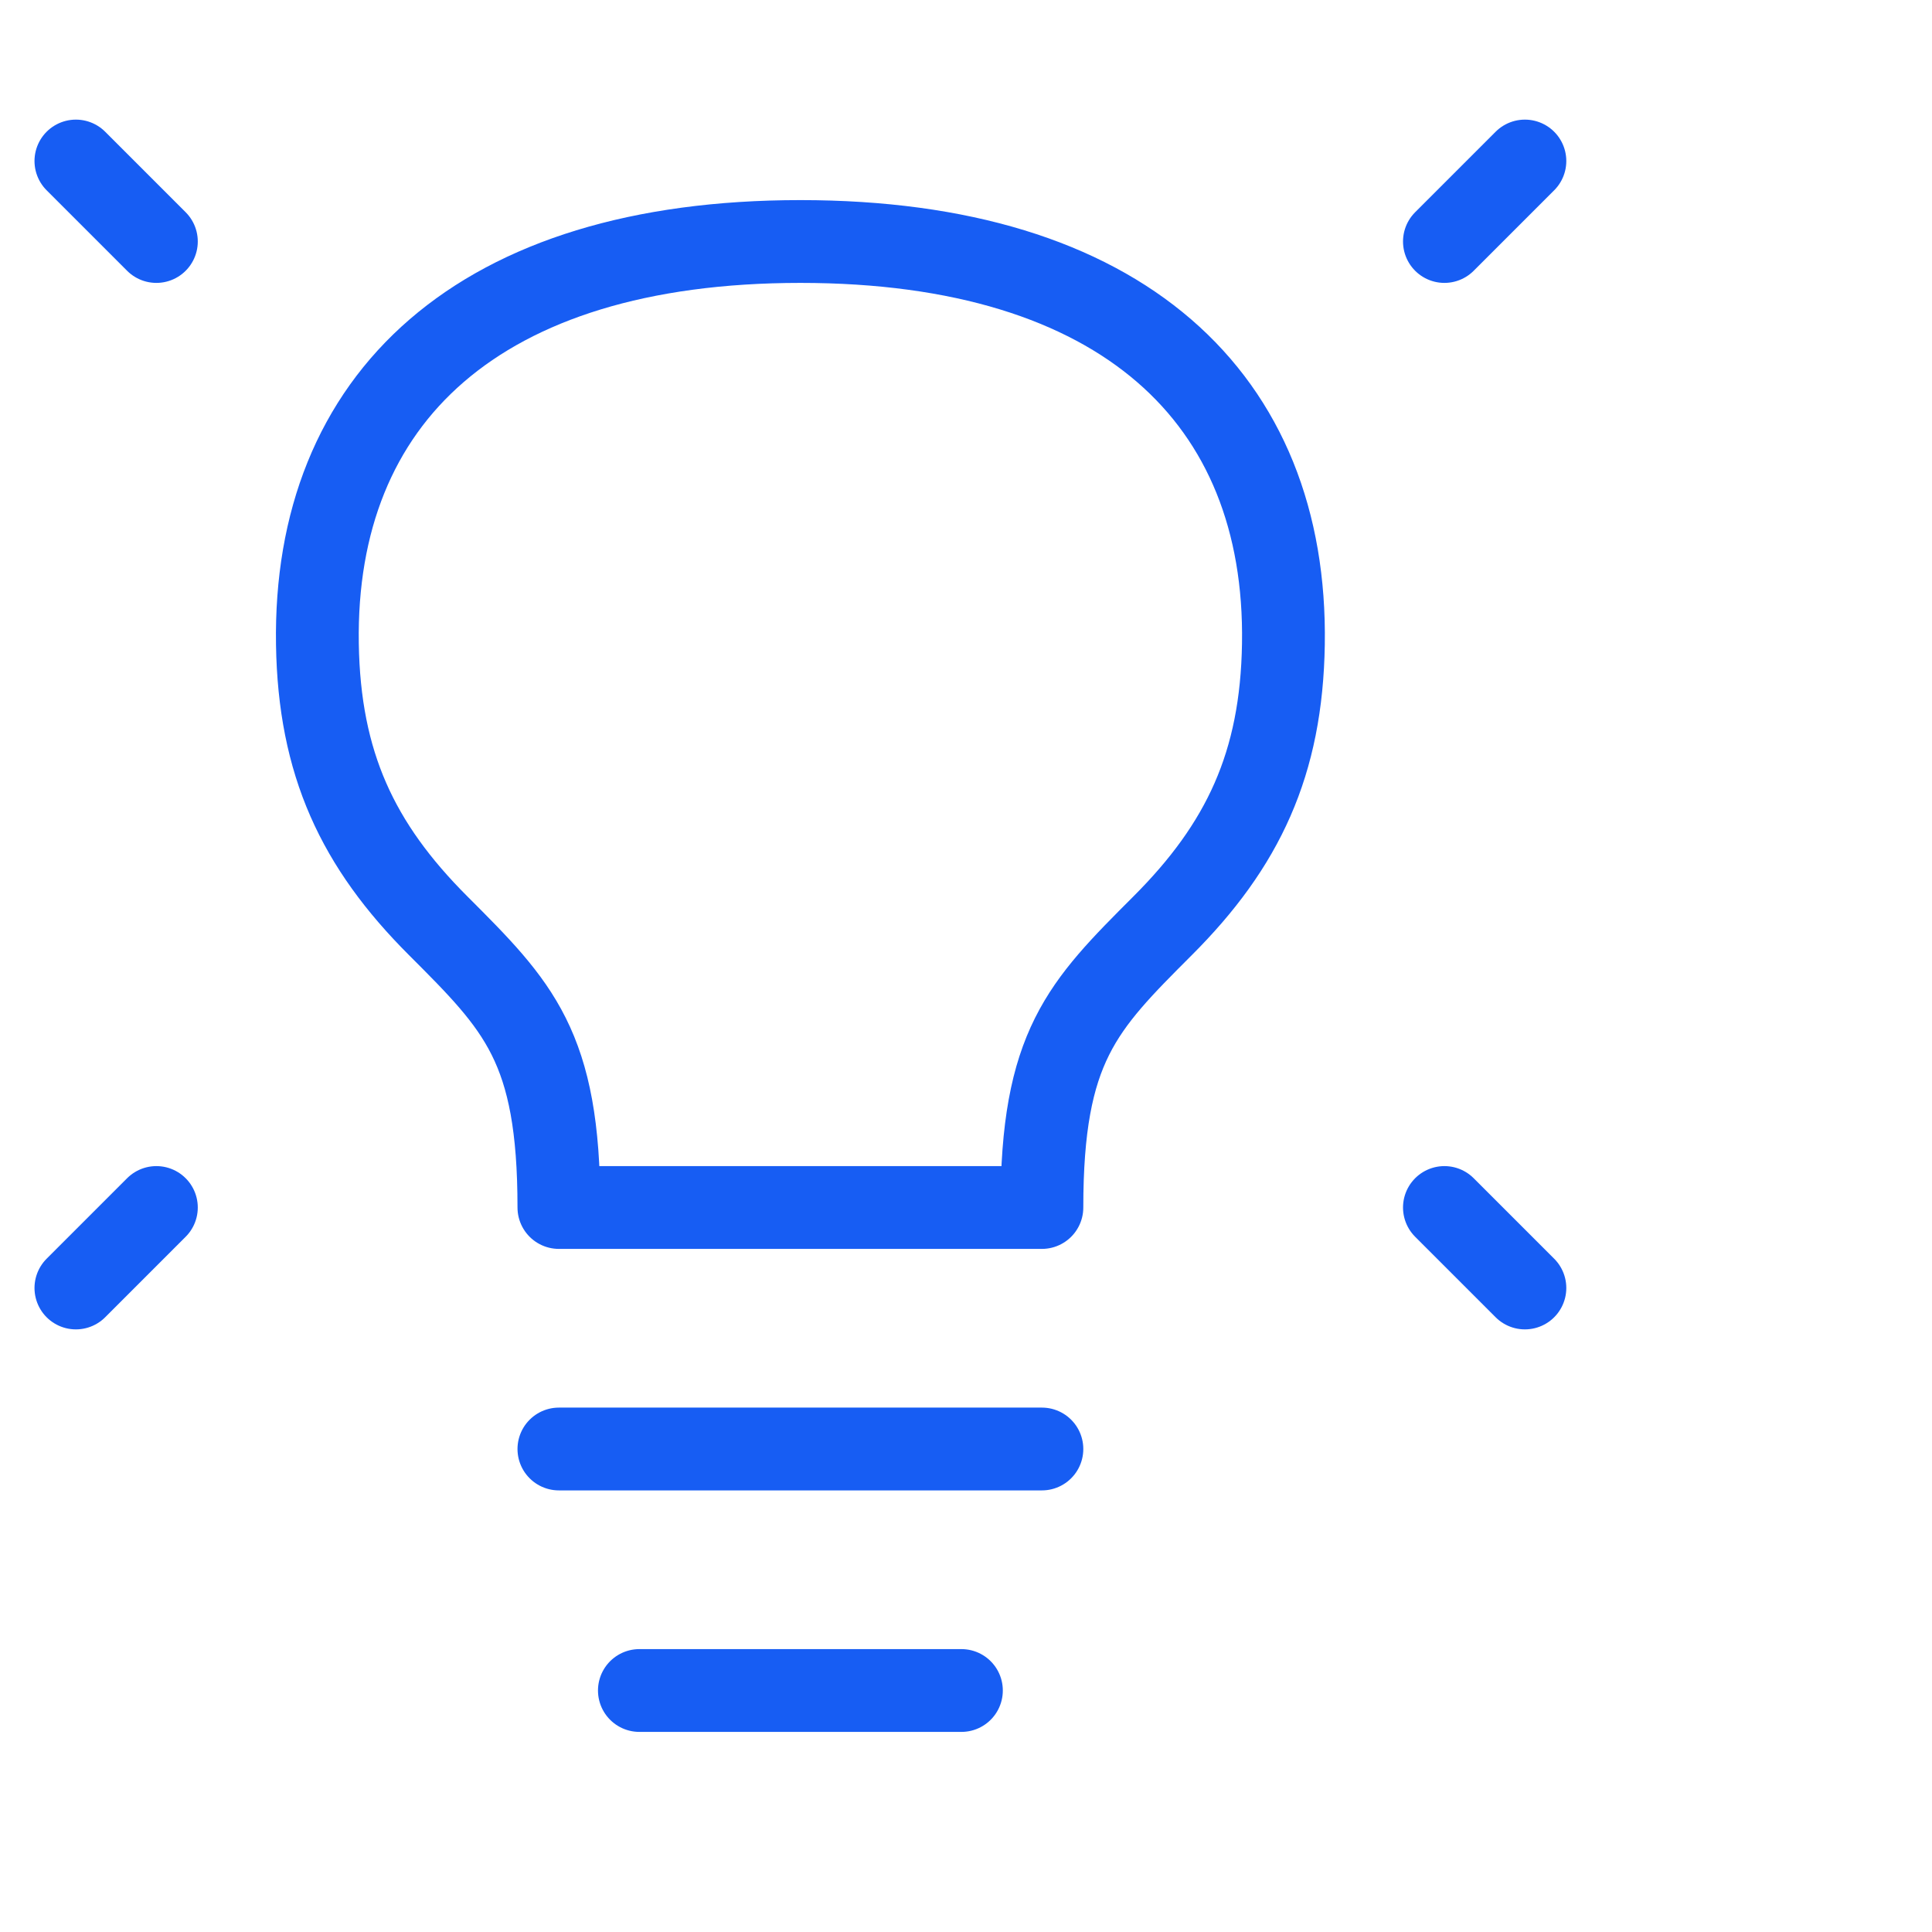 <?xml version="1.0" encoding="UTF-8"?> <svg xmlns="http://www.w3.org/2000/svg" width="35" height="35" viewBox="0 0 35 35" fill="none"><path d="M27.625 2.917L26.167 4.375M1.375 2.917L2.833 4.375M27.625 23.333L26.167 21.875M1.375 23.333L2.833 21.875M10.125 26.25H18.875M11.583 30.625H17.417M14.5 4.375C8.667 4.375 5.68 7.219 5.75 11.667C5.784 13.835 6.479 15.313 7.938 16.771C9.396 18.229 10.125 18.958 10.125 21.875H18.875C18.875 18.958 19.604 18.229 21.062 16.771C22.521 15.313 23.216 13.835 23.25 11.667C23.32 7.219 20.333 4.375 14.5 4.375Z" stroke="#175DF3" stroke-width="1.5" stroke-linecap="round" stroke-linejoin="round"></path></svg> 